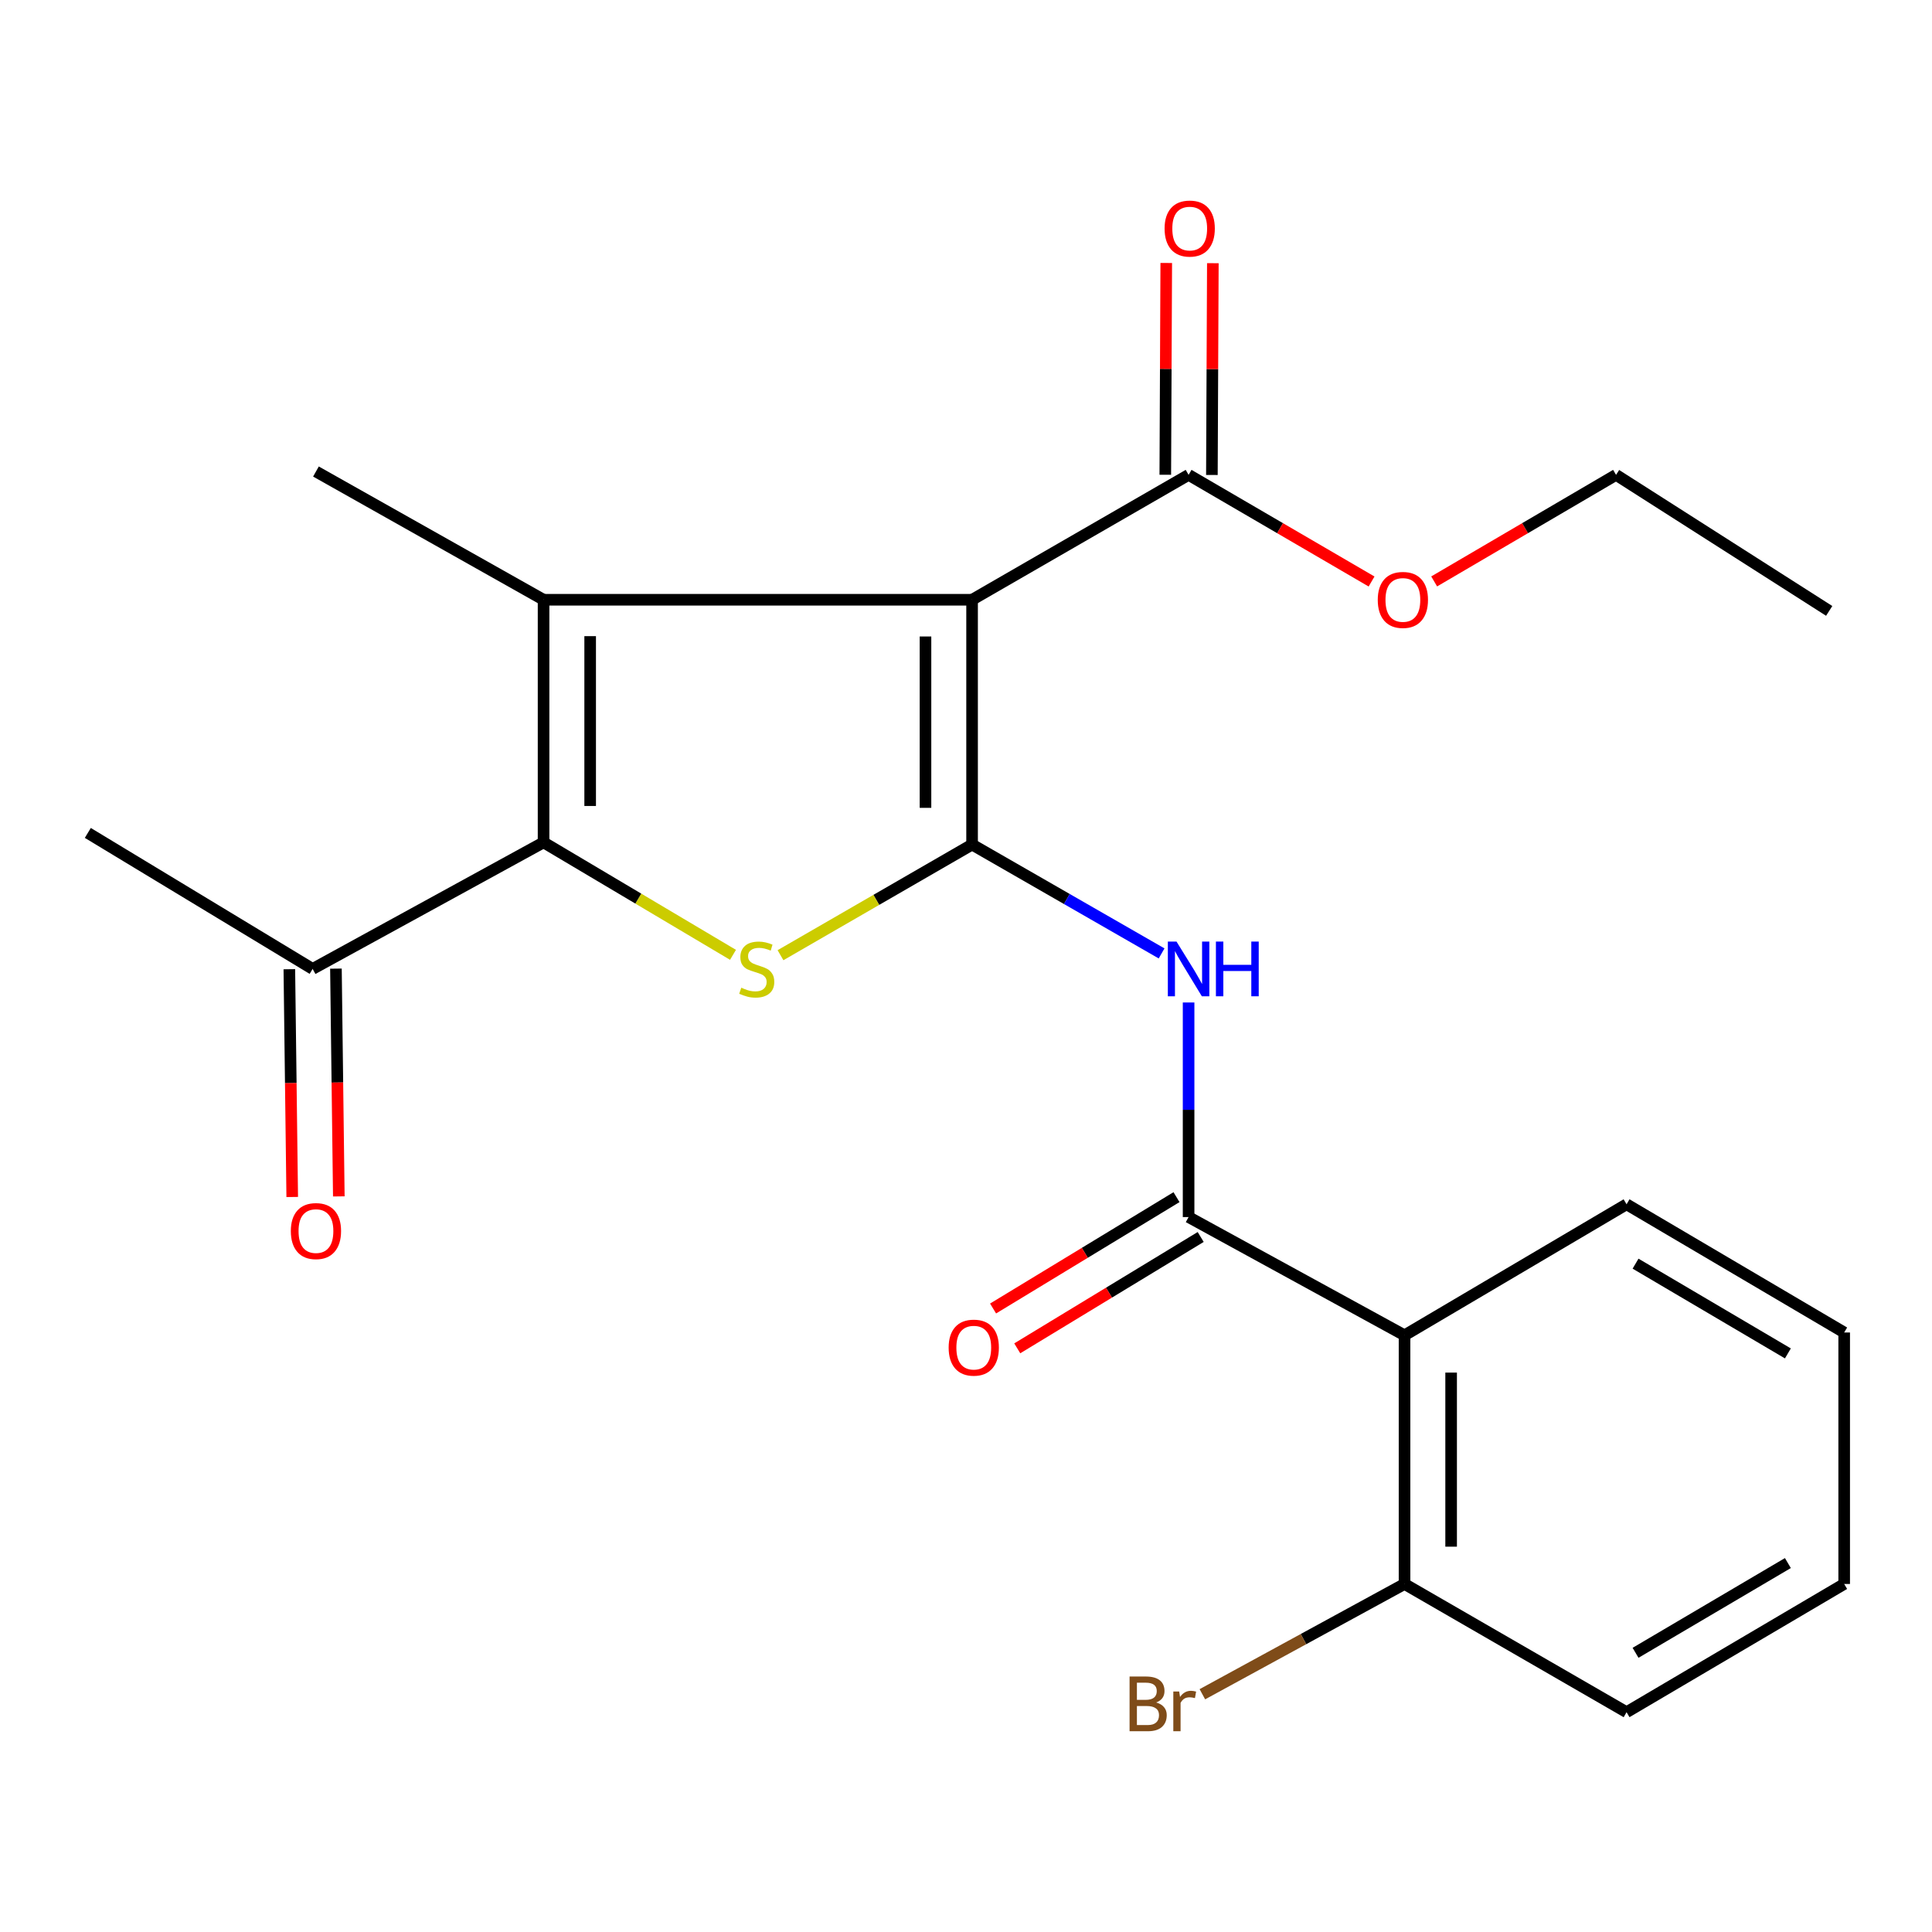 <?xml version='1.0' encoding='iso-8859-1'?>
<svg version='1.1' baseProfile='full'
              xmlns='http://www.w3.org/2000/svg'
                      xmlns:rdkit='http://www.rdkit.org/xml'
                      xmlns:xlink='http://www.w3.org/1999/xlink'
                  xml:space='preserve'
width='1000px' height='1000px' viewBox='0 0 1000 1000'>
<!-- END OF HEADER -->
<rect style='opacity:1.0;fill:#FFFFFF;stroke:none' width='1000' height='1000' x='0' y='0'> </rect>
<path class='bond-0' d='M 503.149,437.146 L 503.149,310.436' style='fill:none;fill-rule:evenodd;stroke:#000000;stroke-width:6px;stroke-linecap:butt;stroke-linejoin:miter;stroke-opacity:1' />
<path class='bond-0' d='M 479.031,418.14 L 479.031,329.443' style='fill:none;fill-rule:evenodd;stroke:#000000;stroke-width:6px;stroke-linecap:butt;stroke-linejoin:miter;stroke-opacity:1' />
<path class='bond-2' d='M 503.149,437.146 L 453.566,465.779' style='fill:none;fill-rule:evenodd;stroke:#000000;stroke-width:6px;stroke-linecap:butt;stroke-linejoin:miter;stroke-opacity:1' />
<path class='bond-2' d='M 453.566,465.779 L 403.984,494.411' style='fill:none;fill-rule:evenodd;stroke:#CCCC00;stroke-width:6px;stroke-linecap:butt;stroke-linejoin:miter;stroke-opacity:1' />
<path class='bond-4' d='M 503.149,437.146 L 552.196,465.318' style='fill:none;fill-rule:evenodd;stroke:#000000;stroke-width:6px;stroke-linecap:butt;stroke-linejoin:miter;stroke-opacity:1' />
<path class='bond-4' d='M 552.196,465.318 L 601.243,493.489' style='fill:none;fill-rule:evenodd;stroke:#0000FF;stroke-width:6px;stroke-linecap:butt;stroke-linejoin:miter;stroke-opacity:1' />
<path class='bond-1' d='M 503.149,310.436 L 281.349,310.436' style='fill:none;fill-rule:evenodd;stroke:#000000;stroke-width:6px;stroke-linecap:butt;stroke-linejoin:miter;stroke-opacity:1' />
<path class='bond-7' d='M 503.149,310.436 L 615.214,245.789' style='fill:none;fill-rule:evenodd;stroke:#000000;stroke-width:6px;stroke-linecap:butt;stroke-linejoin:miter;stroke-opacity:1' />
<path class='bond-13' d='M 281.349,310.436 L 163.536,244.06' style='fill:none;fill-rule:evenodd;stroke:#000000;stroke-width:6px;stroke-linecap:butt;stroke-linejoin:miter;stroke-opacity:1' />
<path class='bond-23' d='M 281.349,310.436 L 281.349,436.008' style='fill:none;fill-rule:evenodd;stroke:#000000;stroke-width:6px;stroke-linecap:butt;stroke-linejoin:miter;stroke-opacity:1' />
<path class='bond-23' d='M 305.467,329.272 L 305.467,417.172' style='fill:none;fill-rule:evenodd;stroke:#000000;stroke-width:6px;stroke-linecap:butt;stroke-linejoin:miter;stroke-opacity:1' />
<path class='bond-3' d='M 379.398,494.218 L 330.374,465.113' style='fill:none;fill-rule:evenodd;stroke:#CCCC00;stroke-width:6px;stroke-linecap:butt;stroke-linejoin:miter;stroke-opacity:1' />
<path class='bond-3' d='M 330.374,465.113 L 281.349,436.008' style='fill:none;fill-rule:evenodd;stroke:#000000;stroke-width:6px;stroke-linecap:butt;stroke-linejoin:miter;stroke-opacity:1' />
<path class='bond-8' d='M 281.349,436.008 L 161.821,501.513' style='fill:none;fill-rule:evenodd;stroke:#000000;stroke-width:6px;stroke-linecap:butt;stroke-linejoin:miter;stroke-opacity:1' />
<path class='bond-5' d='M 615.214,518.884 L 615.214,574.418' style='fill:none;fill-rule:evenodd;stroke:#0000FF;stroke-width:6px;stroke-linecap:butt;stroke-linejoin:miter;stroke-opacity:1' />
<path class='bond-5' d='M 615.214,574.418 L 615.214,629.951' style='fill:none;fill-rule:evenodd;stroke:#000000;stroke-width:6px;stroke-linecap:butt;stroke-linejoin:miter;stroke-opacity:1' />
<path class='bond-6' d='M 615.214,629.951 L 726.985,691.143' style='fill:none;fill-rule:evenodd;stroke:#000000;stroke-width:6px;stroke-linecap:butt;stroke-linejoin:miter;stroke-opacity:1' />
<path class='bond-10' d='M 608.956,619.643 L 561.485,648.461' style='fill:none;fill-rule:evenodd;stroke:#000000;stroke-width:6px;stroke-linecap:butt;stroke-linejoin:miter;stroke-opacity:1' />
<path class='bond-10' d='M 561.485,648.461 L 514.014,677.279' style='fill:none;fill-rule:evenodd;stroke:#FF0000;stroke-width:6px;stroke-linecap:butt;stroke-linejoin:miter;stroke-opacity:1' />
<path class='bond-10' d='M 621.472,640.259 L 574,669.077' style='fill:none;fill-rule:evenodd;stroke:#000000;stroke-width:6px;stroke-linecap:butt;stroke-linejoin:miter;stroke-opacity:1' />
<path class='bond-10' d='M 574,669.077 L 526.529,697.895' style='fill:none;fill-rule:evenodd;stroke:#FF0000;stroke-width:6px;stroke-linecap:butt;stroke-linejoin:miter;stroke-opacity:1' />
<path class='bond-9' d='M 726.985,691.143 L 726.985,819.862' style='fill:none;fill-rule:evenodd;stroke:#000000;stroke-width:6px;stroke-linecap:butt;stroke-linejoin:miter;stroke-opacity:1' />
<path class='bond-9' d='M 751.102,710.451 L 751.102,800.554' style='fill:none;fill-rule:evenodd;stroke:#000000;stroke-width:6px;stroke-linecap:butt;stroke-linejoin:miter;stroke-opacity:1' />
<path class='bond-16' d='M 726.985,691.143 L 841.904,623.333' style='fill:none;fill-rule:evenodd;stroke:#000000;stroke-width:6px;stroke-linecap:butt;stroke-linejoin:miter;stroke-opacity:1' />
<path class='bond-11' d='M 627.273,245.843 L 627.52,191.034' style='fill:none;fill-rule:evenodd;stroke:#000000;stroke-width:6px;stroke-linecap:butt;stroke-linejoin:miter;stroke-opacity:1' />
<path class='bond-11' d='M 627.52,191.034 L 627.768,136.225' style='fill:none;fill-rule:evenodd;stroke:#FF0000;stroke-width:6px;stroke-linecap:butt;stroke-linejoin:miter;stroke-opacity:1' />
<path class='bond-11' d='M 603.155,245.734 L 603.403,190.925' style='fill:none;fill-rule:evenodd;stroke:#000000;stroke-width:6px;stroke-linecap:butt;stroke-linejoin:miter;stroke-opacity:1' />
<path class='bond-11' d='M 603.403,190.925 L 603.651,136.116' style='fill:none;fill-rule:evenodd;stroke:#FF0000;stroke-width:6px;stroke-linecap:butt;stroke-linejoin:miter;stroke-opacity:1' />
<path class='bond-14' d='M 615.214,245.789 L 662.566,273.389' style='fill:none;fill-rule:evenodd;stroke:#000000;stroke-width:6px;stroke-linecap:butt;stroke-linejoin:miter;stroke-opacity:1' />
<path class='bond-14' d='M 662.566,273.389 L 709.918,300.988' style='fill:none;fill-rule:evenodd;stroke:#FF0000;stroke-width:6px;stroke-linecap:butt;stroke-linejoin:miter;stroke-opacity:1' />
<path class='bond-12' d='M 149.763,501.666 L 150.509,560.614' style='fill:none;fill-rule:evenodd;stroke:#000000;stroke-width:6px;stroke-linecap:butt;stroke-linejoin:miter;stroke-opacity:1' />
<path class='bond-12' d='M 150.509,560.614 L 151.254,619.562' style='fill:none;fill-rule:evenodd;stroke:#FF0000;stroke-width:6px;stroke-linecap:butt;stroke-linejoin:miter;stroke-opacity:1' />
<path class='bond-12' d='M 173.879,501.361 L 174.624,560.309' style='fill:none;fill-rule:evenodd;stroke:#000000;stroke-width:6px;stroke-linecap:butt;stroke-linejoin:miter;stroke-opacity:1' />
<path class='bond-12' d='M 174.624,560.309 L 175.37,619.257' style='fill:none;fill-rule:evenodd;stroke:#FF0000;stroke-width:6px;stroke-linecap:butt;stroke-linejoin:miter;stroke-opacity:1' />
<path class='bond-17' d='M 161.821,501.513 L 45.455,431.117' style='fill:none;fill-rule:evenodd;stroke:#000000;stroke-width:6px;stroke-linecap:butt;stroke-linejoin:miter;stroke-opacity:1' />
<path class='bond-15' d='M 726.985,819.862 L 674.665,848.401' style='fill:none;fill-rule:evenodd;stroke:#000000;stroke-width:6px;stroke-linecap:butt;stroke-linejoin:miter;stroke-opacity:1' />
<path class='bond-15' d='M 674.665,848.401 L 622.344,876.939' style='fill:none;fill-rule:evenodd;stroke:#7F4C19;stroke-width:6px;stroke-linecap:butt;stroke-linejoin:miter;stroke-opacity:1' />
<path class='bond-18' d='M 726.985,819.862 L 841.904,886.225' style='fill:none;fill-rule:evenodd;stroke:#000000;stroke-width:6px;stroke-linecap:butt;stroke-linejoin:miter;stroke-opacity:1' />
<path class='bond-19' d='M 742.324,300.946 L 789.394,273.367' style='fill:none;fill-rule:evenodd;stroke:#FF0000;stroke-width:6px;stroke-linecap:butt;stroke-linejoin:miter;stroke-opacity:1' />
<path class='bond-19' d='M 789.394,273.367 L 836.464,245.789' style='fill:none;fill-rule:evenodd;stroke:#000000;stroke-width:6px;stroke-linecap:butt;stroke-linejoin:miter;stroke-opacity:1' />
<path class='bond-20' d='M 841.904,623.333 L 954.545,689.696' style='fill:none;fill-rule:evenodd;stroke:#000000;stroke-width:6px;stroke-linecap:butt;stroke-linejoin:miter;stroke-opacity:1' />
<path class='bond-20' d='M 846.558,654.066 L 925.407,700.52' style='fill:none;fill-rule:evenodd;stroke:#000000;stroke-width:6px;stroke-linecap:butt;stroke-linejoin:miter;stroke-opacity:1' />
<path class='bond-24' d='M 841.904,886.225 L 954.545,819.862' style='fill:none;fill-rule:evenodd;stroke:#000000;stroke-width:6px;stroke-linecap:butt;stroke-linejoin:miter;stroke-opacity:1' />
<path class='bond-24' d='M 846.558,855.492 L 925.407,809.038' style='fill:none;fill-rule:evenodd;stroke:#000000;stroke-width:6px;stroke-linecap:butt;stroke-linejoin:miter;stroke-opacity:1' />
<path class='bond-21' d='M 836.464,245.789 L 946.788,316.198' style='fill:none;fill-rule:evenodd;stroke:#000000;stroke-width:6px;stroke-linecap:butt;stroke-linejoin:miter;stroke-opacity:1' />
<path class='bond-22' d='M 954.545,689.696 L 954.545,819.862' style='fill:none;fill-rule:evenodd;stroke:#000000;stroke-width:6px;stroke-linecap:butt;stroke-linejoin:miter;stroke-opacity:1' />
<path  class='atom-3' d='M 383.686 511.233
Q 384.006 511.353, 385.326 511.913
Q 386.646 512.473, 388.086 512.833
Q 389.566 513.153, 391.006 513.153
Q 393.686 513.153, 395.246 511.873
Q 396.806 510.553, 396.806 508.273
Q 396.806 506.713, 396.006 505.753
Q 395.246 504.793, 394.046 504.273
Q 392.846 503.753, 390.846 503.153
Q 388.326 502.393, 386.806 501.673
Q 385.326 500.953, 384.246 499.433
Q 383.206 497.913, 383.206 495.353
Q 383.206 491.793, 385.606 489.593
Q 388.046 487.393, 392.846 487.393
Q 396.126 487.393, 399.846 488.953
L 398.926 492.033
Q 395.526 490.633, 392.966 490.633
Q 390.206 490.633, 388.686 491.793
Q 387.166 492.913, 387.206 494.873
Q 387.206 496.393, 387.966 497.313
Q 388.766 498.233, 389.886 498.753
Q 391.046 499.273, 392.966 499.873
Q 395.526 500.673, 397.046 501.473
Q 398.566 502.273, 399.646 503.913
Q 400.766 505.513, 400.766 508.273
Q 400.766 512.193, 398.126 514.313
Q 395.526 516.393, 391.166 516.393
Q 388.646 516.393, 386.726 515.833
Q 384.846 515.313, 382.606 514.393
L 383.686 511.233
' fill='#CCCC00'/>
<path  class='atom-5' d='M 608.954 487.353
L 618.234 502.353
Q 619.154 503.833, 620.634 506.513
Q 622.114 509.193, 622.194 509.353
L 622.194 487.353
L 625.954 487.353
L 625.954 515.673
L 622.074 515.673
L 612.114 499.273
Q 610.954 497.353, 609.714 495.153
Q 608.514 492.953, 608.154 492.273
L 608.154 515.673
L 604.474 515.673
L 604.474 487.353
L 608.954 487.353
' fill='#0000FF'/>
<path  class='atom-5' d='M 629.354 487.353
L 633.194 487.353
L 633.194 499.393
L 647.674 499.393
L 647.674 487.353
L 651.514 487.353
L 651.514 515.673
L 647.674 515.673
L 647.674 502.593
L 633.194 502.593
L 633.194 515.673
L 629.354 515.673
L 629.354 487.353
' fill='#0000FF'/>
<path  class='atom-11' d='M 491.02 697.533
Q 491.02 690.733, 494.38 686.933
Q 497.74 683.133, 504.02 683.133
Q 510.3 683.133, 513.66 686.933
Q 517.02 690.733, 517.02 697.533
Q 517.02 704.413, 513.62 708.333
Q 510.22 712.213, 504.02 712.213
Q 497.78 712.213, 494.38 708.333
Q 491.02 704.453, 491.02 697.533
M 504.02 709.013
Q 508.34 709.013, 510.66 706.133
Q 513.02 703.213, 513.02 697.533
Q 513.02 691.973, 510.66 689.173
Q 508.34 686.333, 504.02 686.333
Q 499.7 686.333, 497.34 689.133
Q 495.02 691.933, 495.02 697.533
Q 495.02 703.253, 497.34 706.133
Q 499.7 709.013, 504.02 709.013
' fill='#FF0000'/>
<path  class='atom-12' d='M 602.79 118.301
Q 602.79 111.501, 606.15 107.701
Q 609.51 103.901, 615.79 103.901
Q 622.07 103.901, 625.43 107.701
Q 628.79 111.501, 628.79 118.301
Q 628.79 125.181, 625.39 129.101
Q 621.99 132.981, 615.79 132.981
Q 609.55 132.981, 606.15 129.101
Q 602.79 125.221, 602.79 118.301
M 615.79 129.781
Q 620.11 129.781, 622.43 126.901
Q 624.79 123.981, 624.79 118.301
Q 624.79 112.741, 622.43 109.941
Q 620.11 107.101, 615.79 107.101
Q 611.47 107.101, 609.11 109.901
Q 606.79 112.701, 606.79 118.301
Q 606.79 124.021, 609.11 126.901
Q 611.47 129.781, 615.79 129.781
' fill='#FF0000'/>
<path  class='atom-13' d='M 150.536 637.2
Q 150.536 630.4, 153.896 626.6
Q 157.256 622.8, 163.536 622.8
Q 169.816 622.8, 173.176 626.6
Q 176.536 630.4, 176.536 637.2
Q 176.536 644.08, 173.136 648
Q 169.736 651.88, 163.536 651.88
Q 157.296 651.88, 153.896 648
Q 150.536 644.12, 150.536 637.2
M 163.536 648.68
Q 167.856 648.68, 170.176 645.8
Q 172.536 642.88, 172.536 637.2
Q 172.536 631.64, 170.176 628.84
Q 167.856 626, 163.536 626
Q 159.216 626, 156.856 628.8
Q 154.536 631.6, 154.536 637.2
Q 154.536 642.92, 156.856 645.8
Q 159.216 648.68, 163.536 648.68
' fill='#FF0000'/>
<path  class='atom-15' d='M 713.127 310.516
Q 713.127 303.716, 716.487 299.916
Q 719.847 296.116, 726.127 296.116
Q 732.407 296.116, 735.767 299.916
Q 739.127 303.716, 739.127 310.516
Q 739.127 317.396, 735.727 321.316
Q 732.327 325.196, 726.127 325.196
Q 719.887 325.196, 716.487 321.316
Q 713.127 317.436, 713.127 310.516
M 726.127 321.996
Q 730.447 321.996, 732.767 319.116
Q 735.127 316.196, 735.127 310.516
Q 735.127 304.956, 732.767 302.156
Q 730.447 299.316, 726.127 299.316
Q 721.807 299.316, 719.447 302.116
Q 717.127 304.916, 717.127 310.516
Q 717.127 316.236, 719.447 319.116
Q 721.807 321.996, 726.127 321.996
' fill='#FF0000'/>
<path  class='atom-16' d='M 598.424 881.204
Q 601.144 881.964, 602.504 883.644
Q 603.904 885.284, 603.904 887.724
Q 603.904 891.644, 601.384 893.884
Q 598.904 896.084, 594.184 896.084
L 584.664 896.084
L 584.664 867.764
L 593.024 867.764
Q 597.864 867.764, 600.304 869.724
Q 602.744 871.684, 602.744 875.284
Q 602.744 879.564, 598.424 881.204
M 588.464 870.964
L 588.464 879.844
L 593.024 879.844
Q 595.824 879.844, 597.264 878.724
Q 598.744 877.564, 598.744 875.284
Q 598.744 870.964, 593.024 870.964
L 588.464 870.964
M 594.184 892.884
Q 596.944 892.884, 598.424 891.564
Q 599.904 890.244, 599.904 887.724
Q 599.904 885.404, 598.264 884.244
Q 596.664 883.044, 593.584 883.044
L 588.464 883.044
L 588.464 892.884
L 594.184 892.884
' fill='#7F4C19'/>
<path  class='atom-16' d='M 610.344 875.524
L 610.784 878.364
Q 612.944 875.164, 616.464 875.164
Q 617.584 875.164, 619.104 875.564
L 618.504 878.924
Q 616.784 878.524, 615.824 878.524
Q 614.144 878.524, 613.024 879.204
Q 611.944 879.844, 611.064 881.404
L 611.064 896.084
L 607.304 896.084
L 607.304 875.524
L 610.344 875.524
' fill='#7F4C19'/>
</svg>
